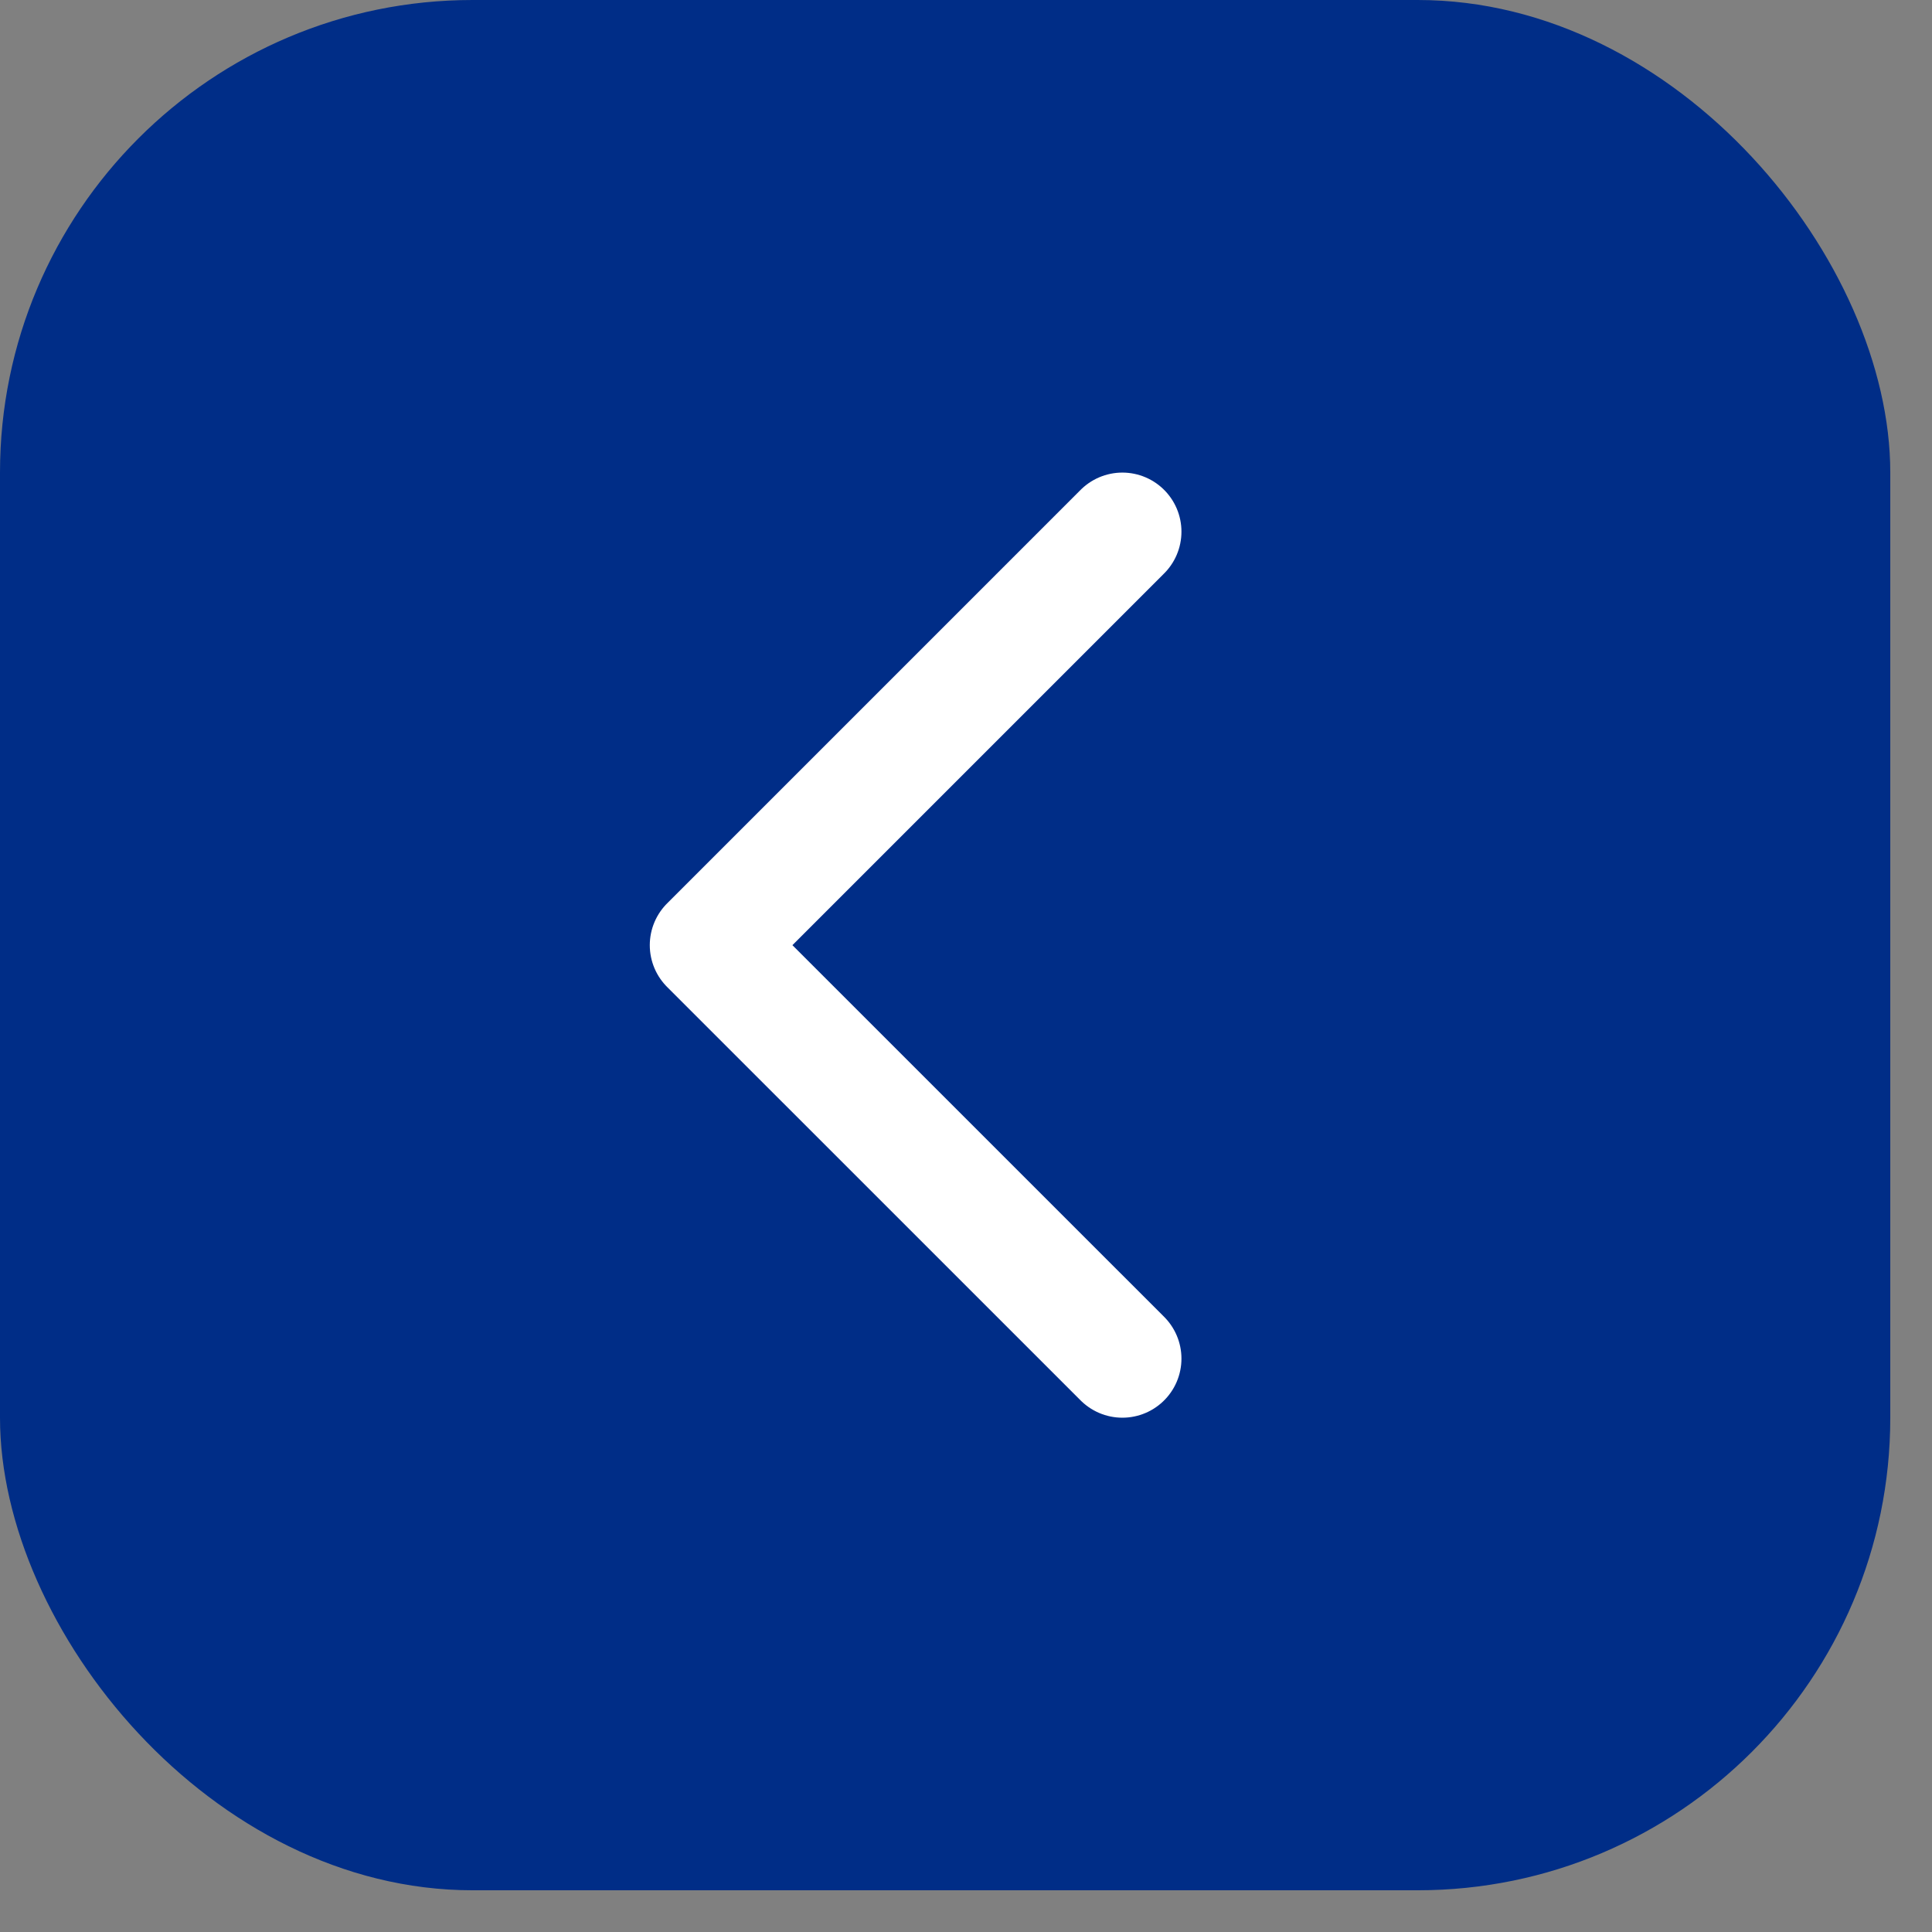 <svg xmlns="http://www.w3.org/2000/svg" width="32" height="32" viewBox="0 0 32 32" fill="none"><rect x="0" y="0" width="32" height="32" fill="#808080" stroke="none"/><rect width="31.309" height="31.309" rx="7.827" fill="#002D87"></rect><path d="M18.59 22.503L11.741 15.655L18.59 8.806" stroke="white" stroke-width="1.957" stroke-linecap="round" stroke-linejoin="round"></path></svg>